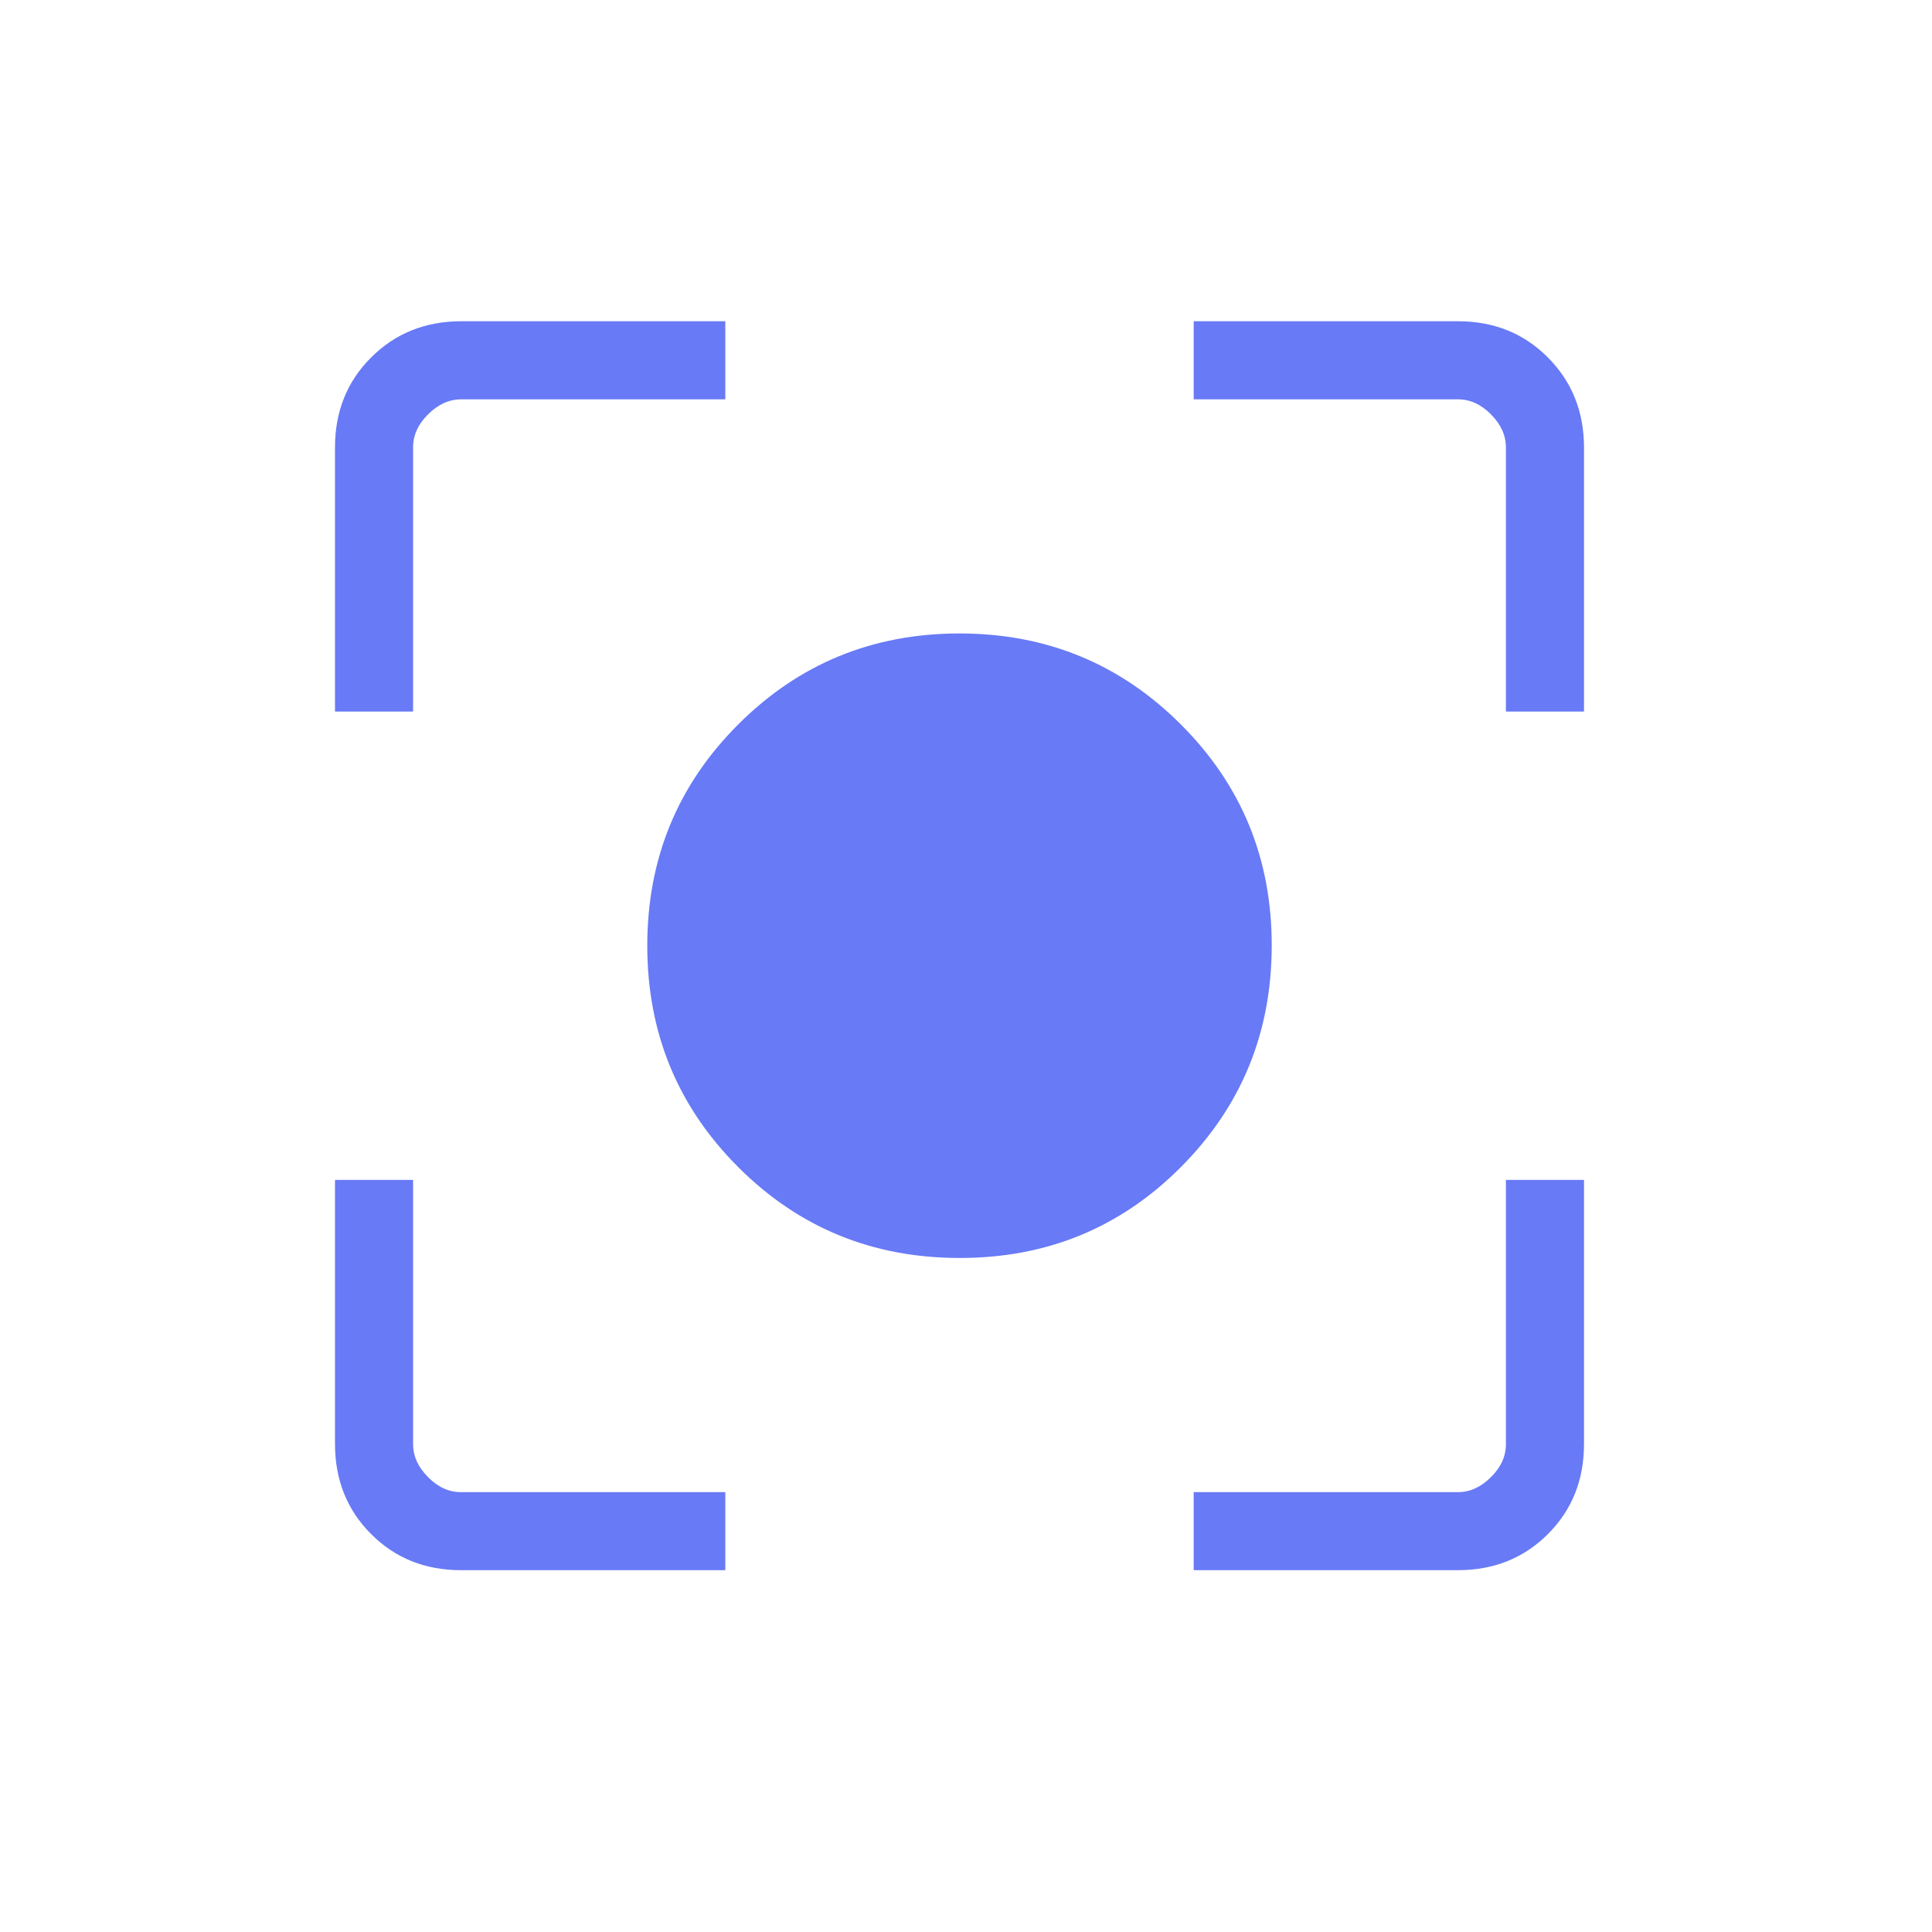 <svg width="33" height="33" viewBox="0 0 33 33" fill="none" xmlns="http://www.w3.org/2000/svg">
<path d="M7.877 26.82C7.263 26.82 6.75 26.615 6.34 26.204C5.929 25.794 5.723 25.281 5.722 24.666V20.154H7.056V24.667C7.056 24.872 7.141 25.06 7.312 25.231C7.482 25.403 7.67 25.488 7.876 25.487H12.389V26.82H7.877ZM20.389 26.82V25.487H24.902C25.107 25.487 25.295 25.402 25.466 25.231C25.638 25.061 25.723 24.872 25.722 24.666V20.154H27.056V24.667C27.056 25.28 26.85 25.793 26.44 26.203C26.029 26.614 25.516 26.82 24.901 26.82H20.389ZM5.722 12.154V7.642C5.722 7.028 5.928 6.515 6.34 6.105C6.751 5.694 7.264 5.488 7.877 5.487H12.389V6.821H7.877C7.672 6.821 7.483 6.906 7.312 7.077C7.14 7.247 7.055 7.436 7.056 7.642V12.154H5.722ZM25.722 12.154V7.642C25.722 7.437 25.637 7.248 25.466 7.077C25.296 6.905 25.107 6.82 24.901 6.821H20.389V5.487H24.902C25.516 5.487 26.028 5.693 26.438 6.105C26.849 6.516 27.055 7.029 27.056 7.642V12.154H25.722ZM16.389 21.487C14.904 21.487 13.644 20.97 12.609 19.935C11.573 18.899 11.056 17.638 11.056 16.154C11.056 14.669 11.573 13.409 12.609 12.374C13.645 11.338 14.905 10.82 16.389 10.82C17.873 10.82 19.134 11.338 20.17 12.374C21.207 13.409 21.724 14.669 21.722 16.154C21.721 17.638 21.203 18.899 20.17 19.935C19.137 20.972 17.877 21.489 16.389 21.487Z" fill="#687AF6"/>
</svg>
